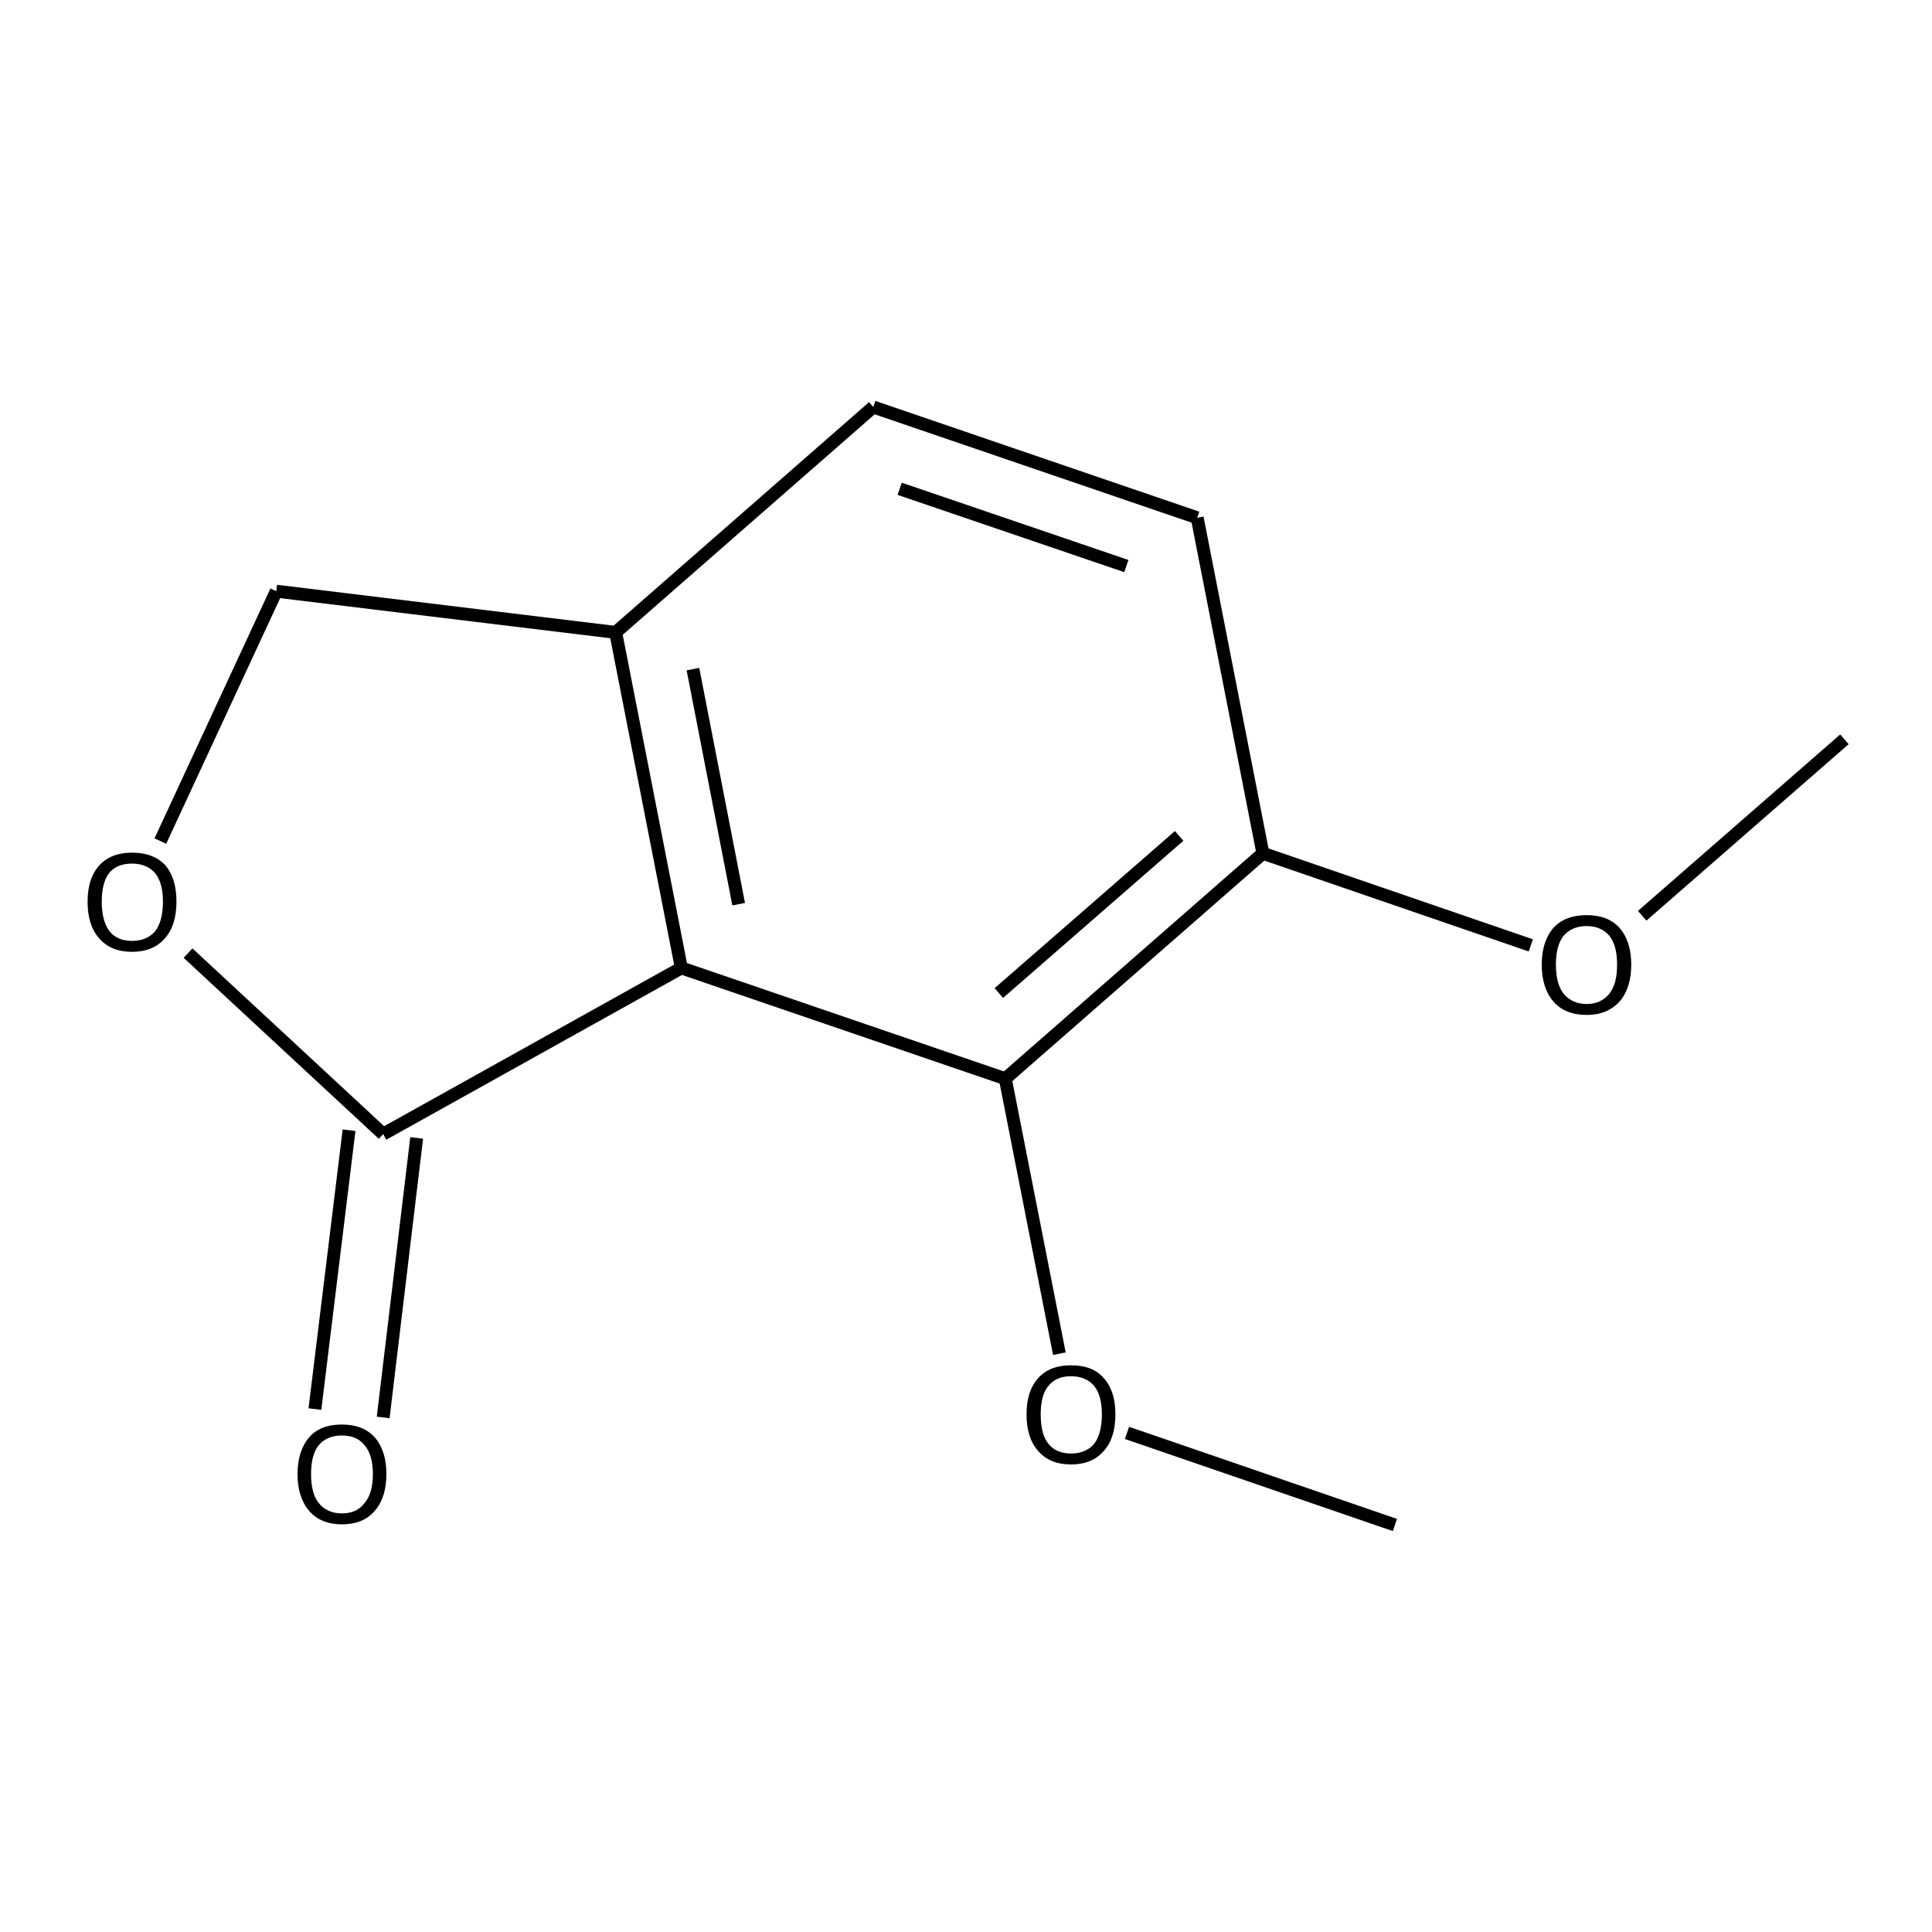 <?xml version='1.0' encoding='iso-8859-1'?>
<svg version='1.1' baseProfile='full'
              xmlns='http://www.w3.org/2000/svg'
                      xmlns:rdkit='http://www.rdkit.org/xml'
                      xmlns:xlink='http://www.w3.org/1999/xlink'
                  xml:space='preserve'
width='300px' height='300px' viewBox='0 0 300 300'>
<!-- END OF HEADER -->
<path class='bond-0 atom-0 atom-1' d='M 216.6,236.8 L 175.0,222.5' style='fill:none;fill-rule:evenodd;stroke:#000000;stroke-width:2.0px;stroke-linecap:butt;stroke-linejoin:miter;stroke-opacity:1' />
<path class='bond-1 atom-1 atom-2' d='M 164.5,210.2 L 156.1,167.5' style='fill:none;fill-rule:evenodd;stroke:#000000;stroke-width:2.0px;stroke-linecap:butt;stroke-linejoin:miter;stroke-opacity:1' />
<path class='bond-2 atom-2 atom-3' d='M 156.1,167.5 L 196.1,132.5' style='fill:none;fill-rule:evenodd;stroke:#000000;stroke-width:2.0px;stroke-linecap:butt;stroke-linejoin:miter;stroke-opacity:1' />
<path class='bond-2 atom-2 atom-3' d='M 155.1,154.2 L 183.1,129.8' style='fill:none;fill-rule:evenodd;stroke:#000000;stroke-width:2.0px;stroke-linecap:butt;stroke-linejoin:miter;stroke-opacity:1' />
<path class='bond-3 atom-3 atom-4' d='M 196.1,132.5 L 237.7,146.8' style='fill:none;fill-rule:evenodd;stroke:#000000;stroke-width:2.0px;stroke-linecap:butt;stroke-linejoin:miter;stroke-opacity:1' />
<path class='bond-4 atom-4 atom-5' d='M 255.0,142.2 L 286.4,114.8' style='fill:none;fill-rule:evenodd;stroke:#000000;stroke-width:2.0px;stroke-linecap:butt;stroke-linejoin:miter;stroke-opacity:1' />
<path class='bond-5 atom-3 atom-6' d='M 196.1,132.5 L 185.9,80.4' style='fill:none;fill-rule:evenodd;stroke:#000000;stroke-width:2.0px;stroke-linecap:butt;stroke-linejoin:miter;stroke-opacity:1' />
<path class='bond-6 atom-6 atom-7' d='M 185.9,80.4 L 135.6,63.2' style='fill:none;fill-rule:evenodd;stroke:#000000;stroke-width:2.0px;stroke-linecap:butt;stroke-linejoin:miter;stroke-opacity:1' />
<path class='bond-6 atom-6 atom-7' d='M 174.9,87.9 L 139.7,75.9' style='fill:none;fill-rule:evenodd;stroke:#000000;stroke-width:2.0px;stroke-linecap:butt;stroke-linejoin:miter;stroke-opacity:1' />
<path class='bond-7 atom-7 atom-8' d='M 135.6,63.2 L 95.6,98.2' style='fill:none;fill-rule:evenodd;stroke:#000000;stroke-width:2.0px;stroke-linecap:butt;stroke-linejoin:miter;stroke-opacity:1' />
<path class='bond-8 atom-8 atom-9' d='M 95.6,98.2 L 105.8,150.3' style='fill:none;fill-rule:evenodd;stroke:#000000;stroke-width:2.0px;stroke-linecap:butt;stroke-linejoin:miter;stroke-opacity:1' />
<path class='bond-8 atom-8 atom-9' d='M 107.6,103.9 L 114.7,140.4' style='fill:none;fill-rule:evenodd;stroke:#000000;stroke-width:2.0px;stroke-linecap:butt;stroke-linejoin:miter;stroke-opacity:1' />
<path class='bond-9 atom-9 atom-10' d='M 105.8,150.3 L 59.5,176.1' style='fill:none;fill-rule:evenodd;stroke:#000000;stroke-width:2.0px;stroke-linecap:butt;stroke-linejoin:miter;stroke-opacity:1' />
<path class='bond-10 atom-10 atom-11' d='M 64.7,176.7 L 59.5,220.1' style='fill:none;fill-rule:evenodd;stroke:#000000;stroke-width:2.0px;stroke-linecap:butt;stroke-linejoin:miter;stroke-opacity:1' />
<path class='bond-10 atom-10 atom-11' d='M 54.2,175.5 L 48.9,218.8' style='fill:none;fill-rule:evenodd;stroke:#000000;stroke-width:2.0px;stroke-linecap:butt;stroke-linejoin:miter;stroke-opacity:1' />
<path class='bond-11 atom-10 atom-12' d='M 59.5,176.1 L 29.2,148.0' style='fill:none;fill-rule:evenodd;stroke:#000000;stroke-width:2.0px;stroke-linecap:butt;stroke-linejoin:miter;stroke-opacity:1' />
<path class='bond-12 atom-12 atom-13' d='M 24.9,130.6 L 42.9,91.8' style='fill:none;fill-rule:evenodd;stroke:#000000;stroke-width:2.0px;stroke-linecap:butt;stroke-linejoin:miter;stroke-opacity:1' />
<path class='bond-13 atom-9 atom-2' d='M 105.8,150.3 L 156.1,167.5' style='fill:none;fill-rule:evenodd;stroke:#000000;stroke-width:2.0px;stroke-linecap:butt;stroke-linejoin:miter;stroke-opacity:1' />
<path class='bond-14 atom-13 atom-8' d='M 42.9,91.8 L 95.6,98.2' style='fill:none;fill-rule:evenodd;stroke:#000000;stroke-width:2.0px;stroke-linecap:butt;stroke-linejoin:miter;stroke-opacity:1' />
<path class='atom-1' d='M 159.4 219.6
Q 159.4 216.0, 161.2 214.0
Q 163.0 212.0, 166.3 212.0
Q 169.7 212.0, 171.4 214.0
Q 173.2 216.0, 173.2 219.6
Q 173.2 223.3, 171.4 225.3
Q 169.6 227.4, 166.3 227.4
Q 163.0 227.4, 161.2 225.3
Q 159.4 223.3, 159.4 219.6
M 166.3 225.7
Q 168.6 225.7, 169.9 224.2
Q 171.1 222.6, 171.1 219.6
Q 171.1 216.7, 169.9 215.2
Q 168.6 213.7, 166.3 213.7
Q 164.0 213.7, 162.8 215.2
Q 161.6 216.6, 161.6 219.6
Q 161.6 222.7, 162.8 224.2
Q 164.0 225.7, 166.3 225.7
' fill='#000000'/>
<path class='atom-4' d='M 239.4 149.8
Q 239.4 146.2, 241.2 144.1
Q 243.0 142.1, 246.4 142.1
Q 249.7 142.1, 251.5 144.1
Q 253.3 146.2, 253.3 149.8
Q 253.3 153.4, 251.5 155.5
Q 249.6 157.6, 246.4 157.6
Q 243.0 157.6, 241.2 155.5
Q 239.4 153.4, 239.4 149.8
M 246.4 155.9
Q 248.6 155.9, 249.9 154.3
Q 251.1 152.8, 251.1 149.8
Q 251.1 146.8, 249.9 145.3
Q 248.6 143.8, 246.4 143.8
Q 244.1 143.8, 242.8 145.3
Q 241.6 146.8, 241.6 149.8
Q 241.6 152.8, 242.8 154.3
Q 244.1 155.9, 246.4 155.9
' fill='#000000'/>
<path class='atom-11' d='M 46.2 228.9
Q 46.2 225.3, 48.0 223.2
Q 49.7 221.2, 53.1 221.2
Q 56.4 221.2, 58.2 223.2
Q 60.0 225.3, 60.0 228.9
Q 60.0 232.5, 58.2 234.6
Q 56.4 236.7, 53.1 236.7
Q 49.8 236.7, 48.0 234.6
Q 46.2 232.5, 46.2 228.9
M 53.1 235.0
Q 55.4 235.0, 56.6 233.4
Q 57.9 231.9, 57.9 228.9
Q 57.9 225.9, 56.6 224.4
Q 55.4 222.9, 53.1 222.9
Q 50.8 222.9, 49.5 224.4
Q 48.3 225.9, 48.3 228.9
Q 48.3 231.9, 49.5 233.4
Q 50.8 235.0, 53.1 235.0
' fill='#000000'/>
<path class='atom-12' d='M 13.6 140.0
Q 13.6 136.4, 15.4 134.4
Q 17.2 132.4, 20.5 132.4
Q 23.9 132.4, 25.7 134.4
Q 27.4 136.4, 27.4 140.0
Q 27.4 143.7, 25.6 145.7
Q 23.8 147.8, 20.5 147.8
Q 17.2 147.8, 15.4 145.7
Q 13.6 143.7, 13.6 140.0
M 20.5 146.1
Q 22.8 146.1, 24.1 144.6
Q 25.3 143.0, 25.3 140.0
Q 25.3 137.1, 24.1 135.6
Q 22.8 134.1, 20.5 134.1
Q 18.2 134.1, 17.0 135.5
Q 15.8 137.0, 15.8 140.0
Q 15.8 143.0, 17.0 144.6
Q 18.2 146.1, 20.5 146.1
' fill='#000000'/>
</svg>

